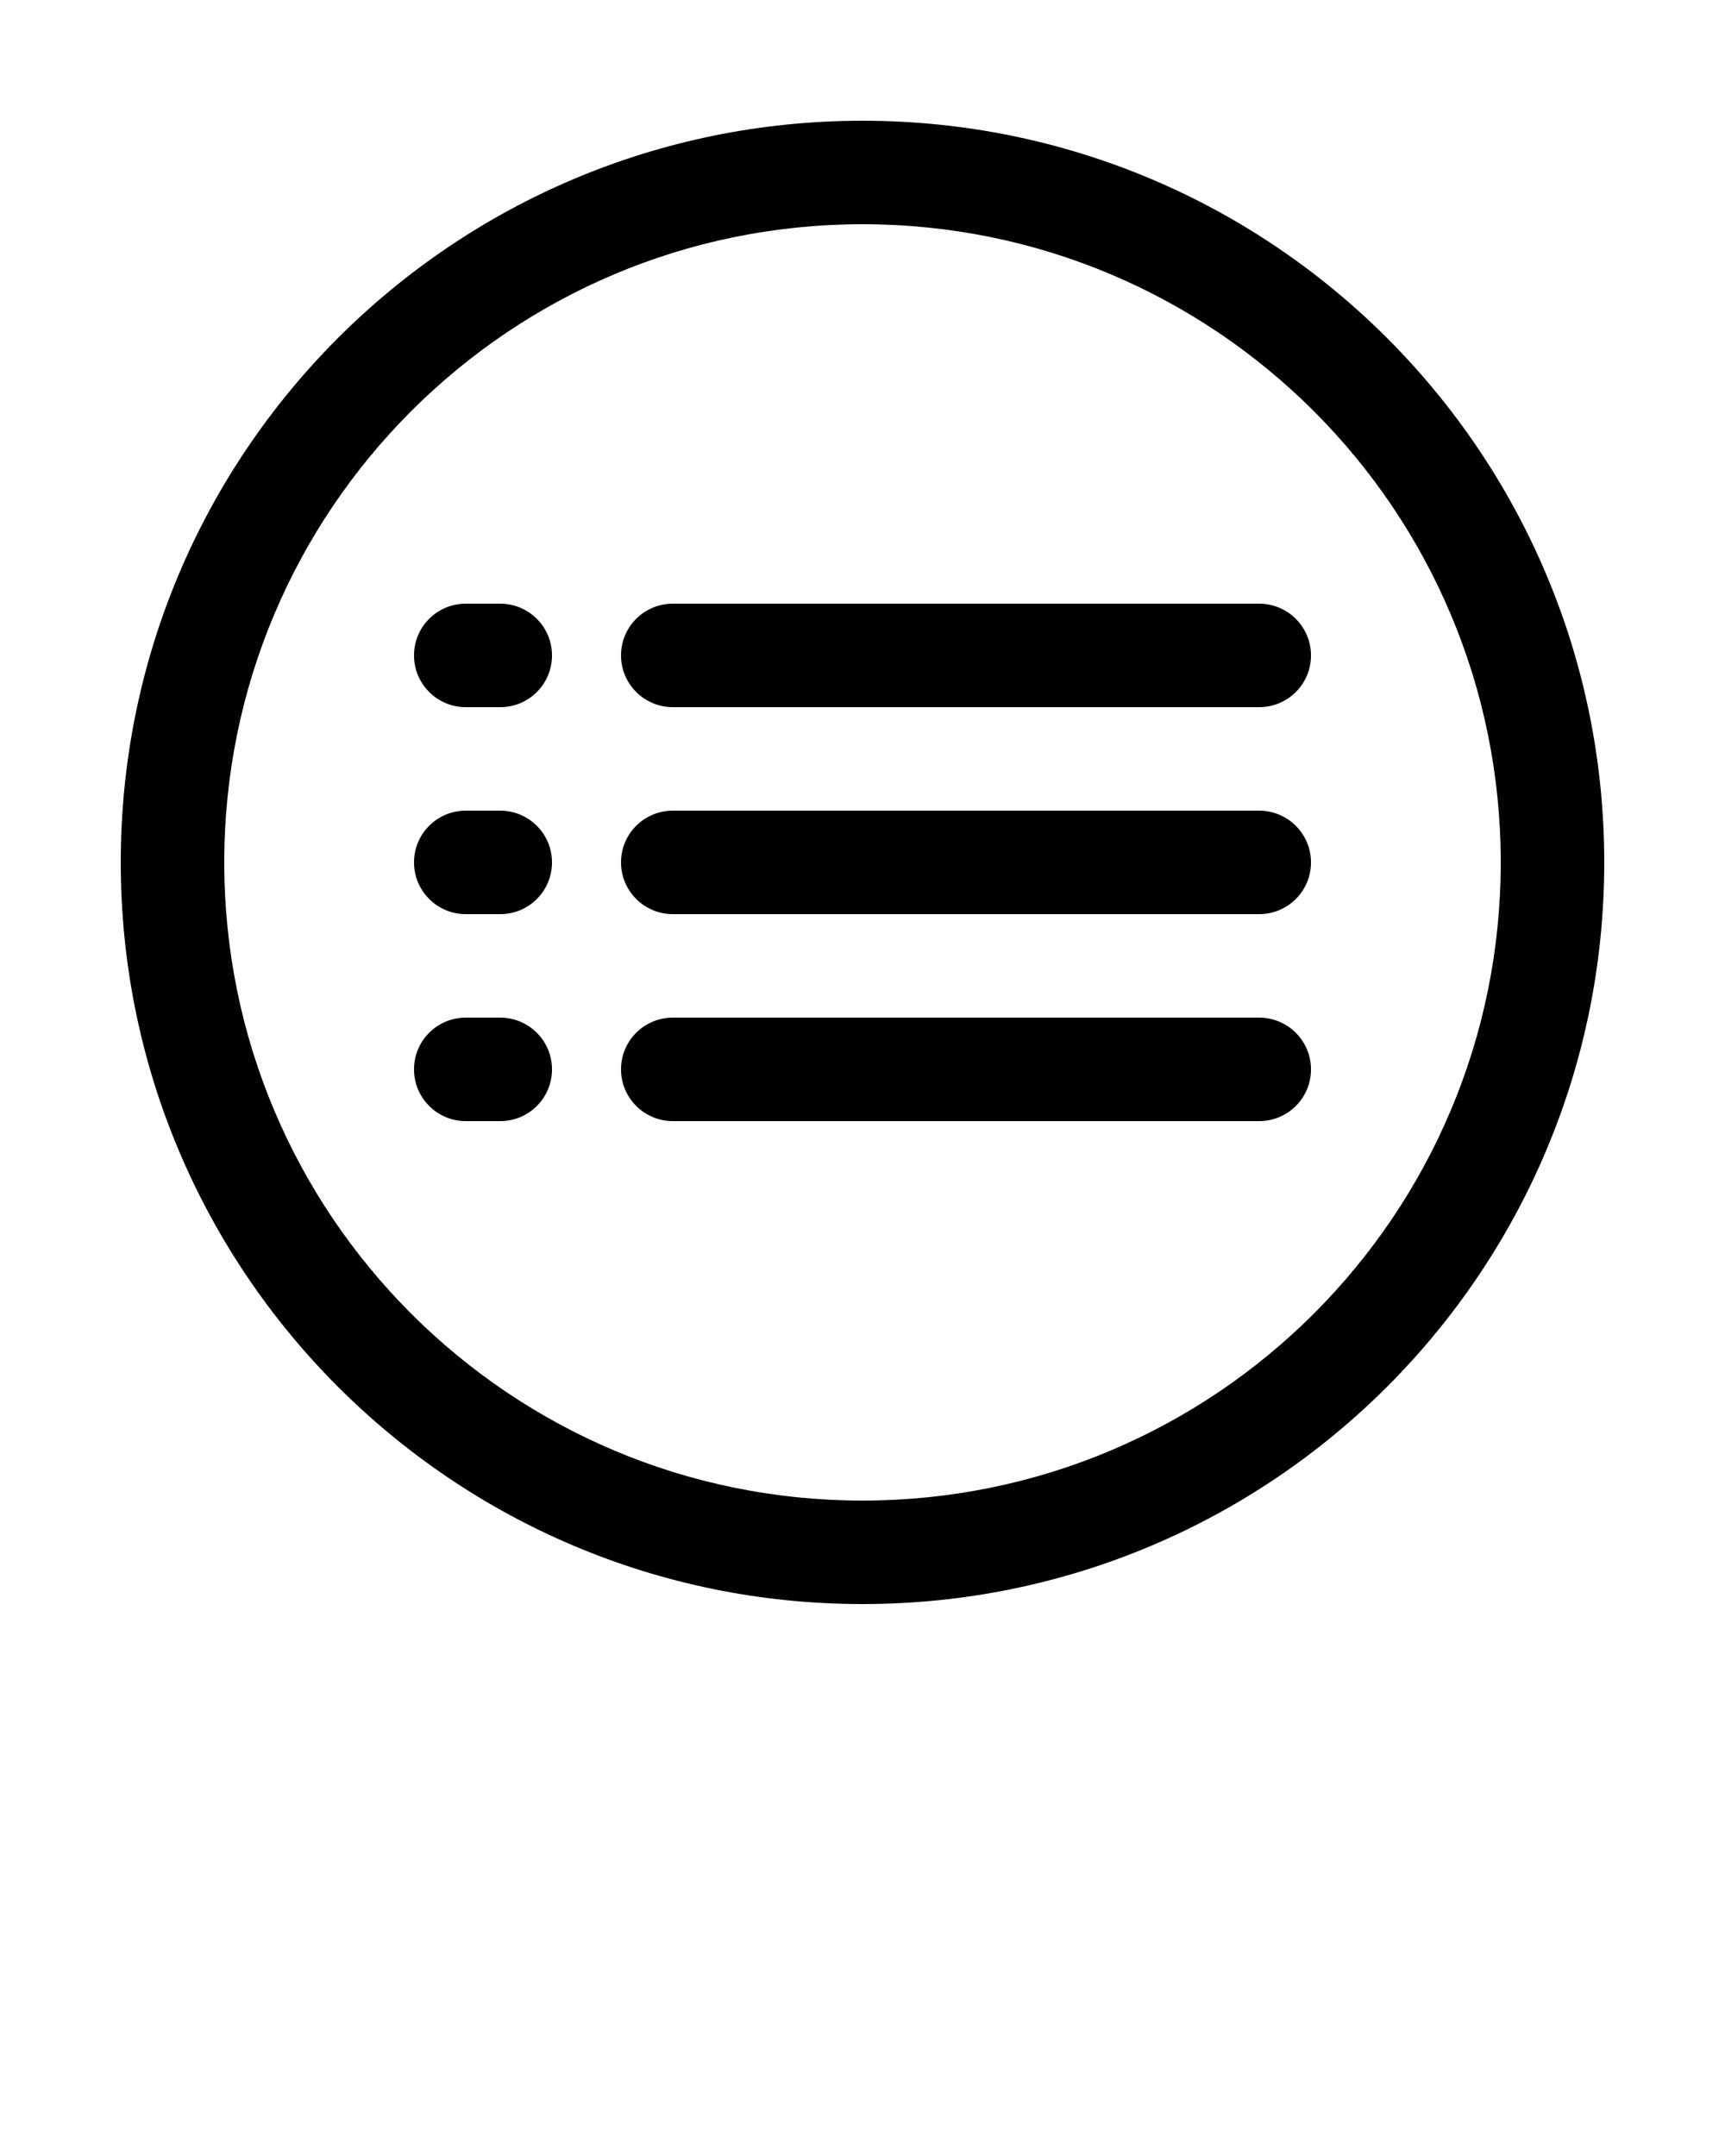 <svg xmlns="http://www.w3.org/2000/svg" xmlns:xlink="http://www.w3.org/1999/xlink" viewBox="0 0 100 125" version="1.1" x="0px" y="0px" ><g stroke="none" stroke-width="1" fill="none" fill-rule="evenodd"><g fill="#000000"><path d="M50,93 C73.748,93 93,73.748 93,50 C93,26.252 73.748,7 50,7 C26.252,7 7,26.252 7,50 C7,73.748 26.252,93 50,93 L50,93 Z M50,87 C29.565,87 13,70.435 13,50 C13,29.565 29.565,13 50,13 C70.435,13 87,29.565 87,50 C87,70.435 70.435,87 50,87 L50,87 Z"/><path d="M36,38 C36,36.343 37.342,35 39.007,35 L72.993,35 C74.654,35 76,36.347 76,38 C76,39.657 74.658,41 72.993,41 L39.007,41 C37.346,41 36,39.653 36,38 Z M24,38 C24,36.343 25.339,35 27.002,35 L28.998,35 C30.656,35 32,36.347 32,38 C32,39.657 30.661,41 28.998,41 L27.002,41 C25.344,41 24,39.653 24,38 Z M36,50 C36,48.343 37.342,47 39.007,47 L72.993,47 C74.654,47 76,48.347 76,50 C76,51.657 74.658,53 72.993,53 L39.007,53 C37.346,53 36,51.653 36,50 Z M24,50 C24,48.343 25.339,47 27.002,47 L28.998,47 C30.656,47 32,48.347 32,50 C32,51.657 30.661,53 28.998,53 L27.002,53 C25.344,53 24,51.653 24,50 Z M36,62 C36,60.343 37.342,59 39.007,59 L72.993,59 C74.654,59 76,60.347 76,62 C76,63.657 74.658,65 72.993,65 L39.007,65 C37.346,65 36,63.653 36,62 Z M24,62 C24,60.343 25.339,59 27.002,59 L28.998,59 C30.656,59 32,60.347 32,62 C32,63.657 30.661,65 28.998,65 L27.002,65 C25.344,65 24,63.653 24,62 Z"/></g></g></svg>